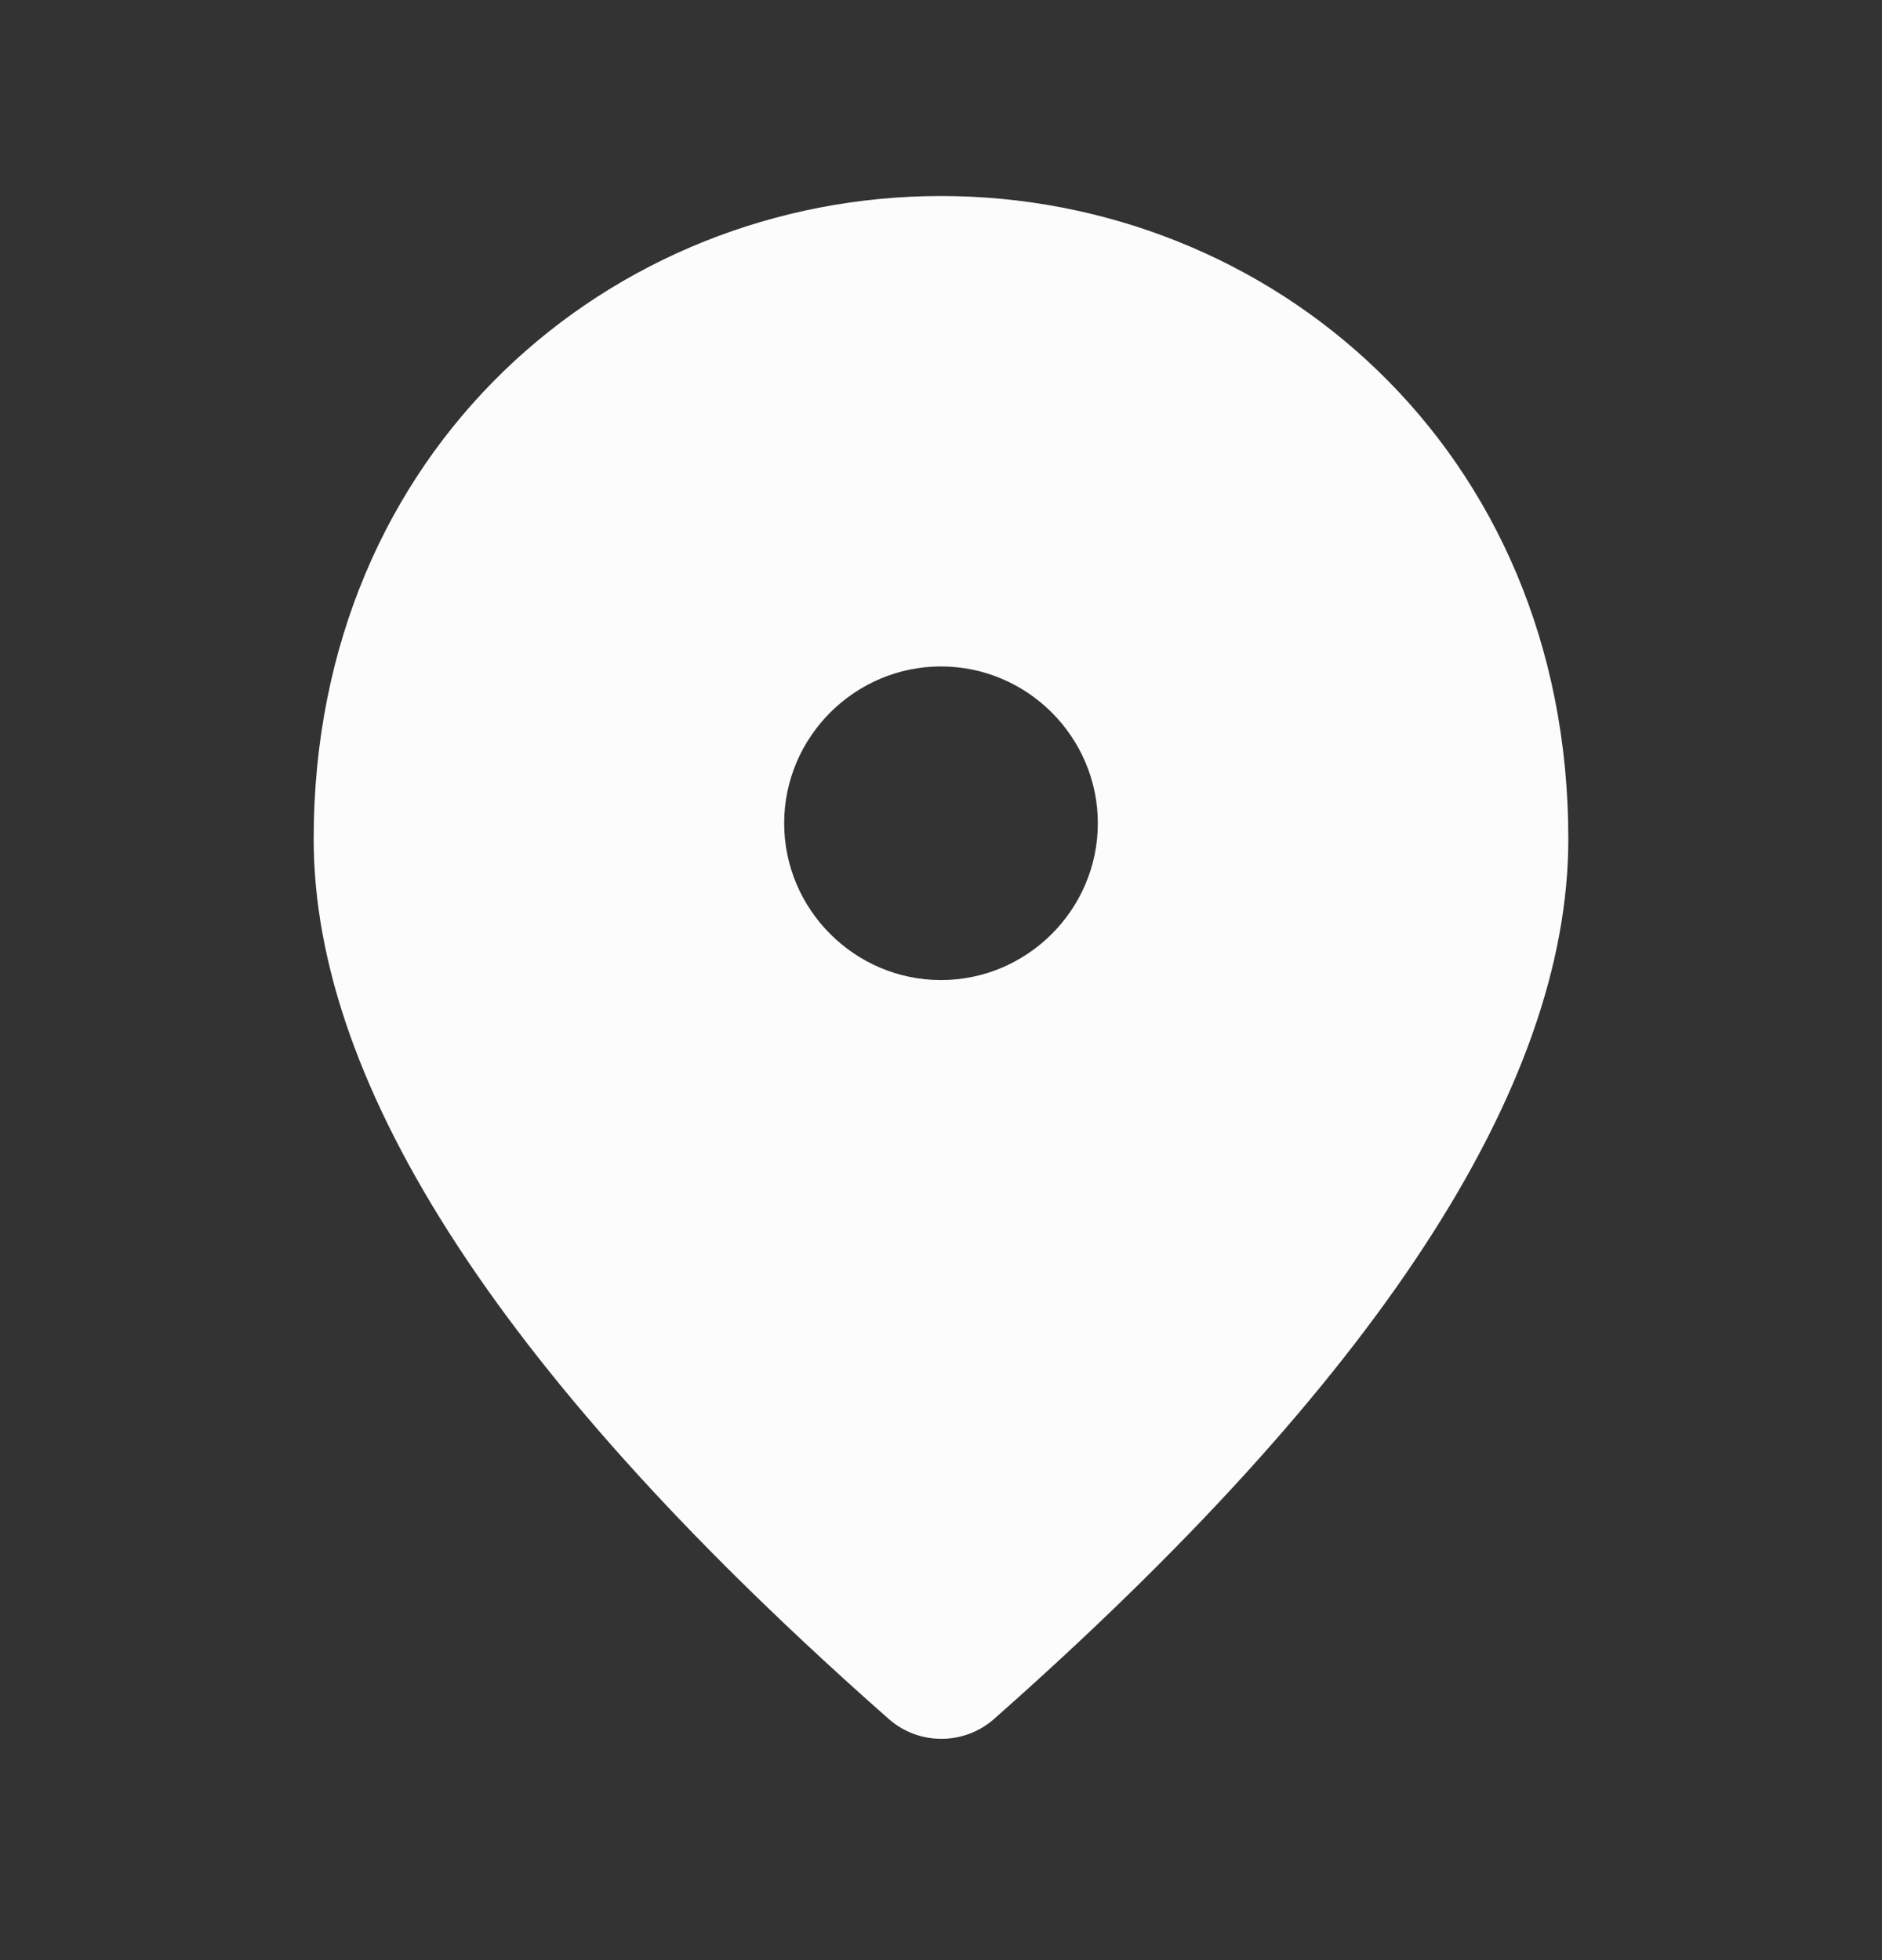 <svg width="24" height="25" viewBox="0 0 24 25" fill="none" xmlns="http://www.w3.org/2000/svg">
<rect x="0" y="0" width="24" height="25" fill="#333333" stroke="none"/>
<path d="M12 2.5C7.8 2.5 4 5.72 4 10.7C4 13.88 6.45 17.62 11.34 21.93C11.72 22.26 12.29 22.26 12.67 21.93C17.55 17.62 20 13.88 20 10.7C20 5.72 16.2 2.5 12 2.5ZM12 12.5C10.9 12.5 10 11.6 10 10.5C10 9.4 10.9 8.5 12 8.5C13.1 8.5 14 9.4 14 10.5C14 11.6 13.1 12.5 12 12.5Z" fill="#FCFCFC"/>
</svg>
